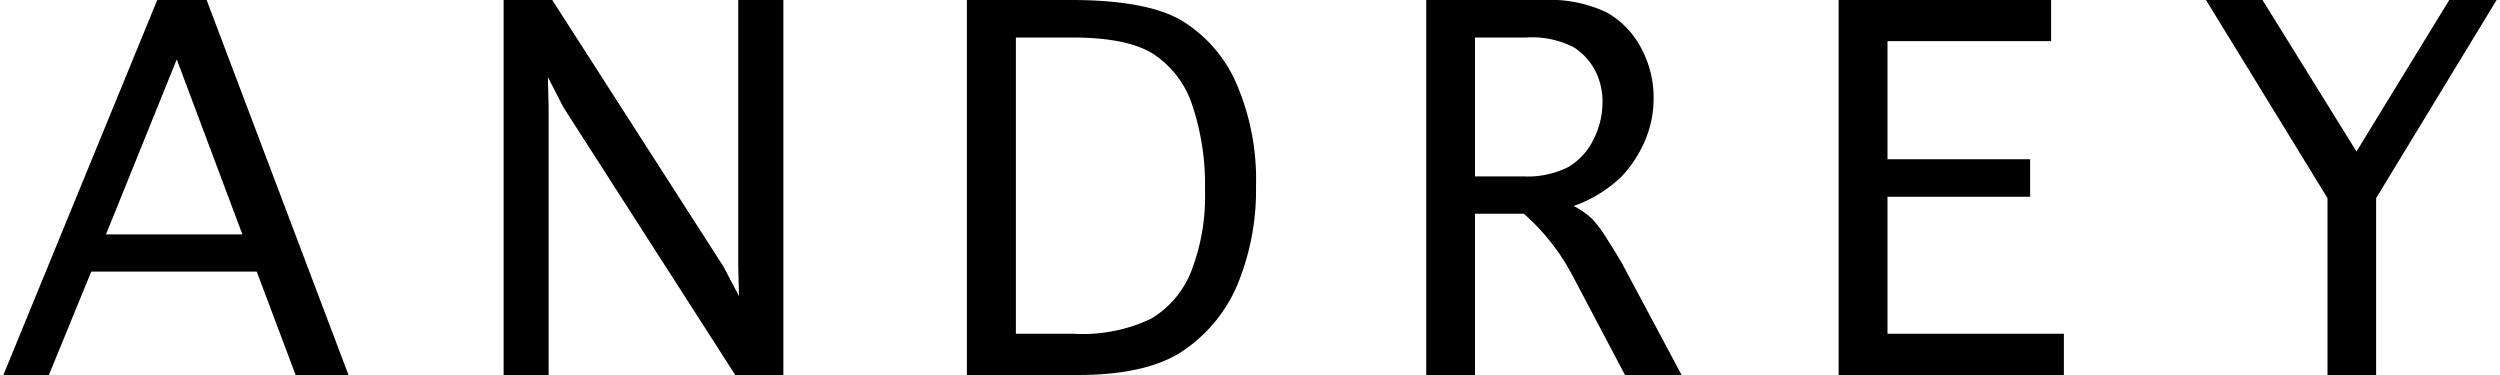 <?xml version="1.0" encoding="UTF-8"?> <svg xmlns="http://www.w3.org/2000/svg" id="レイヤー_1" data-name="レイヤー 1" viewBox="0 0 200 30"> <title>0アートボード 1@1</title> <path d="M3.91,30H.27L12.58,0h3.95L27.88,30H23.65l-3.11-8.27H7.3ZM8.48,18.75H19.39l-5.25-14Z"></path> <path d="M43.89,30H40.29V0h3.89L57.88,21.33l1.24,2.36-.06-2.36V0h3.61V30H58.82L45.07,8.58,43.83,6.16l.06,2.43Z"></path> <path d="M77.35,30V0h8.3q6.06,0,8.86,1.63a11,11,0,0,1,4.38,5,19.32,19.32,0,0,1,1.59,8.25A19.82,19.82,0,0,1,99,22.76,12,12,0,0,1,94.74,28q-2.88,2-8.53,2Zm3.92-3.3h4.6a12.73,12.73,0,0,0,6.23-1.21,7.7,7.7,0,0,0,3.2-3.79,16.61,16.61,0,0,0,1.1-6.5,20,20,0,0,0-1-6.73A7.81,7.81,0,0,0,92.3,4.34Q90.22,3,85.77,3H81.27Z"></path> <path d="M118,30H114.1V0h9.3a10.68,10.68,0,0,1,5.15,1,7,7,0,0,1,2.74,2.84,8.36,8.36,0,0,1,1,4,8.61,8.61,0,0,1-.68,3.39,9.84,9.84,0,0,1-1.91,2.92,10.54,10.54,0,0,1-3.81,2.33,6.5,6.5,0,0,1,1.45,1,9.93,9.93,0,0,1,1.18,1.57q.7,1.09,1.23,2L134.53,30H130l-4.17-7.9a17.33,17.33,0,0,0-3.92-5H118Zm0-15.89h3.82a7.26,7.26,0,0,0,3.65-.75,5.21,5.21,0,0,0,2-2.18,6.6,6.6,0,0,0,.73-3,5.43,5.43,0,0,0-.58-2.52,4.91,4.91,0,0,0-1.71-1.87A7.24,7.24,0,0,0,122.12,3H118Z"></path> <path d="M147.09,30V0h17V3.29H151v9.45h11.41v3H151V26.7h14.11V30Z"></path> <path d="M190.09,30h-3.89V15.85L176.48,0H181l7.52,12.12L195.94,0h3.79l-9.64,15.85Z"></path> </svg> 